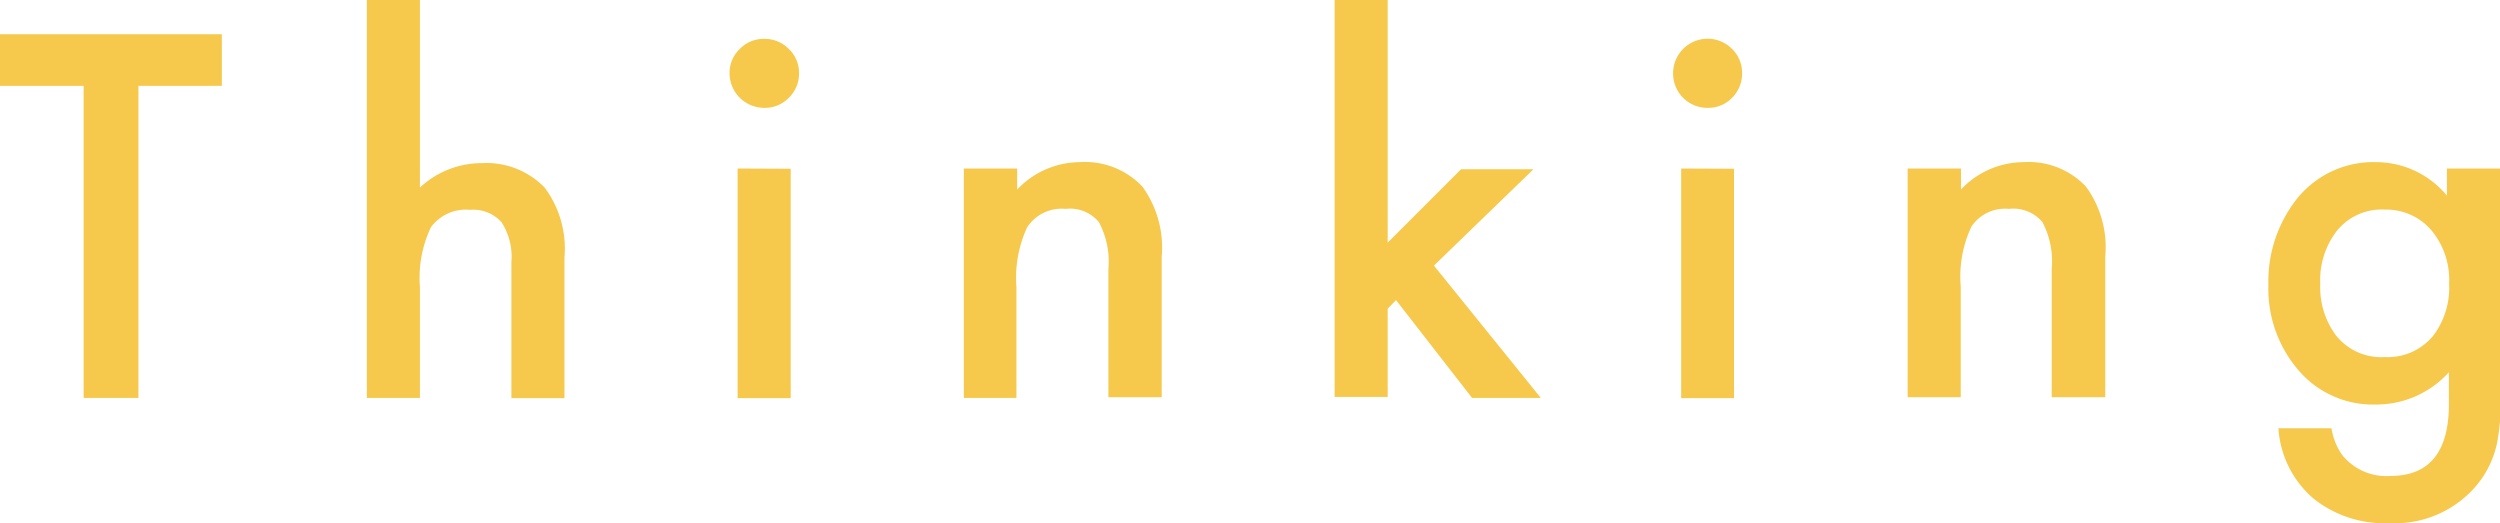 <svg xmlns="http://www.w3.org/2000/svg" viewBox="0 0 102.22 21.39">
  <title>intro_h3_sm_03</title>
  <g id="レイヤー_2" data-name="レイヤー 2">
    <g id="レイヤー_1-2" data-name="レイヤー 1">
      <g>
        <path d="M5.66,3.51V16.27H3.42V3.51H0V1.4H9.07V3.51Z" style="fill: #f6c84b"/>
        <path d="M15,0h2.17V7.67a3.7,3.7,0,0,1,2.55-1,3.31,3.31,0,0,1,2.55,1,4.18,4.18,0,0,1,.81,2.86v5.75H20.91V10.72a2.62,2.62,0,0,0-.4-1.63,1.55,1.55,0,0,0-1.29-.51,1.77,1.77,0,0,0-1.6.71,4.82,4.82,0,0,0-.45,2.44v4.54H15Z" style="fill: #f6c84b"/>
        <path d="M29.83,3a1.35,1.35,0,0,1,.42-1,1.35,1.35,0,0,1,1-.41,1.37,1.37,0,0,1,1,.41,1.33,1.33,0,0,1,.42,1,1.36,1.36,0,0,1-.42,1,1.35,1.35,0,0,1-1,.41A1.42,1.42,0,0,1,29.83,3Zm2.5,3.9v9.38H30.16V6.89Z" style="fill: #f6c84b"/>
        <path d="M39.41,6.89h2.18v.86a3.55,3.55,0,0,1,2.56-1.12,3.23,3.23,0,0,1,2.56,1,4.25,4.25,0,0,1,.79,2.86v5.75H45.32V11a3.42,3.42,0,0,0-.39-1.92,1.54,1.54,0,0,0-1.36-.54A1.69,1.69,0,0,0,42,9.29a4.92,4.92,0,0,0-.44,2.45v4.53H39.41Z" style="fill: #f6c84b"/>
        <path d="M56.74,0V9.92l3-3H62.7l-4.07,3.94L63,16.27H60.19l-3.11-4-.34.35v3.61H54.57V0Z" style="fill: #f6c84b"/>
        <path d="M68.41,3a1.41,1.41,0,0,1,2.41-1,1.36,1.36,0,0,1,.41,1,1.39,1.39,0,0,1-.41,1,1.35,1.35,0,0,1-1,.41,1.4,1.4,0,0,1-1-.41A1.41,1.41,0,0,1,68.41,3Zm2.49,3.9v9.38H68.74V6.89Z" style="fill: #f6c84b"/>
        <path d="M78,6.89h2.18v.86a3.53,3.53,0,0,1,2.56-1.12,3.22,3.22,0,0,1,2.55,1,4.2,4.2,0,0,1,.79,2.86v5.75H83.89V11a3.43,3.43,0,0,0-.38-1.92,1.56,1.56,0,0,0-1.37-.54,1.66,1.66,0,0,0-1.53.72,4.81,4.81,0,0,0-.44,2.45v4.53H78Z" style="fill: #f6c84b"/>
        <path d="M102.22,16.05c0,.44,0,.83,0,1.17a8.78,8.78,0,0,1-.12.89,4,4,0,0,1-.91,1.82,4.37,4.37,0,0,1-3.49,1.46,4.65,4.65,0,0,1-3.1-1,4.14,4.14,0,0,1-1.44-2.88h2.17a2.6,2.6,0,0,0,.42,1.07,2.31,2.31,0,0,0,2,.88c1.59,0,2.38-1,2.38-2.92V15.22a4,4,0,0,1-3,1.32,4,4,0,0,1-3.14-1.39,5.11,5.11,0,0,1-1.24-3.51,5.45,5.45,0,0,1,1.15-3.49,4,4,0,0,1,3.26-1.52A3.76,3.76,0,0,1,100.05,8V6.89h2.17Zm-2.08-4.45a3.17,3.17,0,0,0-.73-2.19,2.43,2.43,0,0,0-1.9-.84,2.35,2.35,0,0,0-2,.92,3.31,3.31,0,0,0-.64,2.12,3.31,3.31,0,0,0,.64,2.1,2.36,2.36,0,0,0,2,.89,2.4,2.4,0,0,0,2-.9A3.26,3.26,0,0,0,100.14,11.6Z" style="fill: #f6c84b"/>
      </g>
    </g>
  </g>
</svg>
